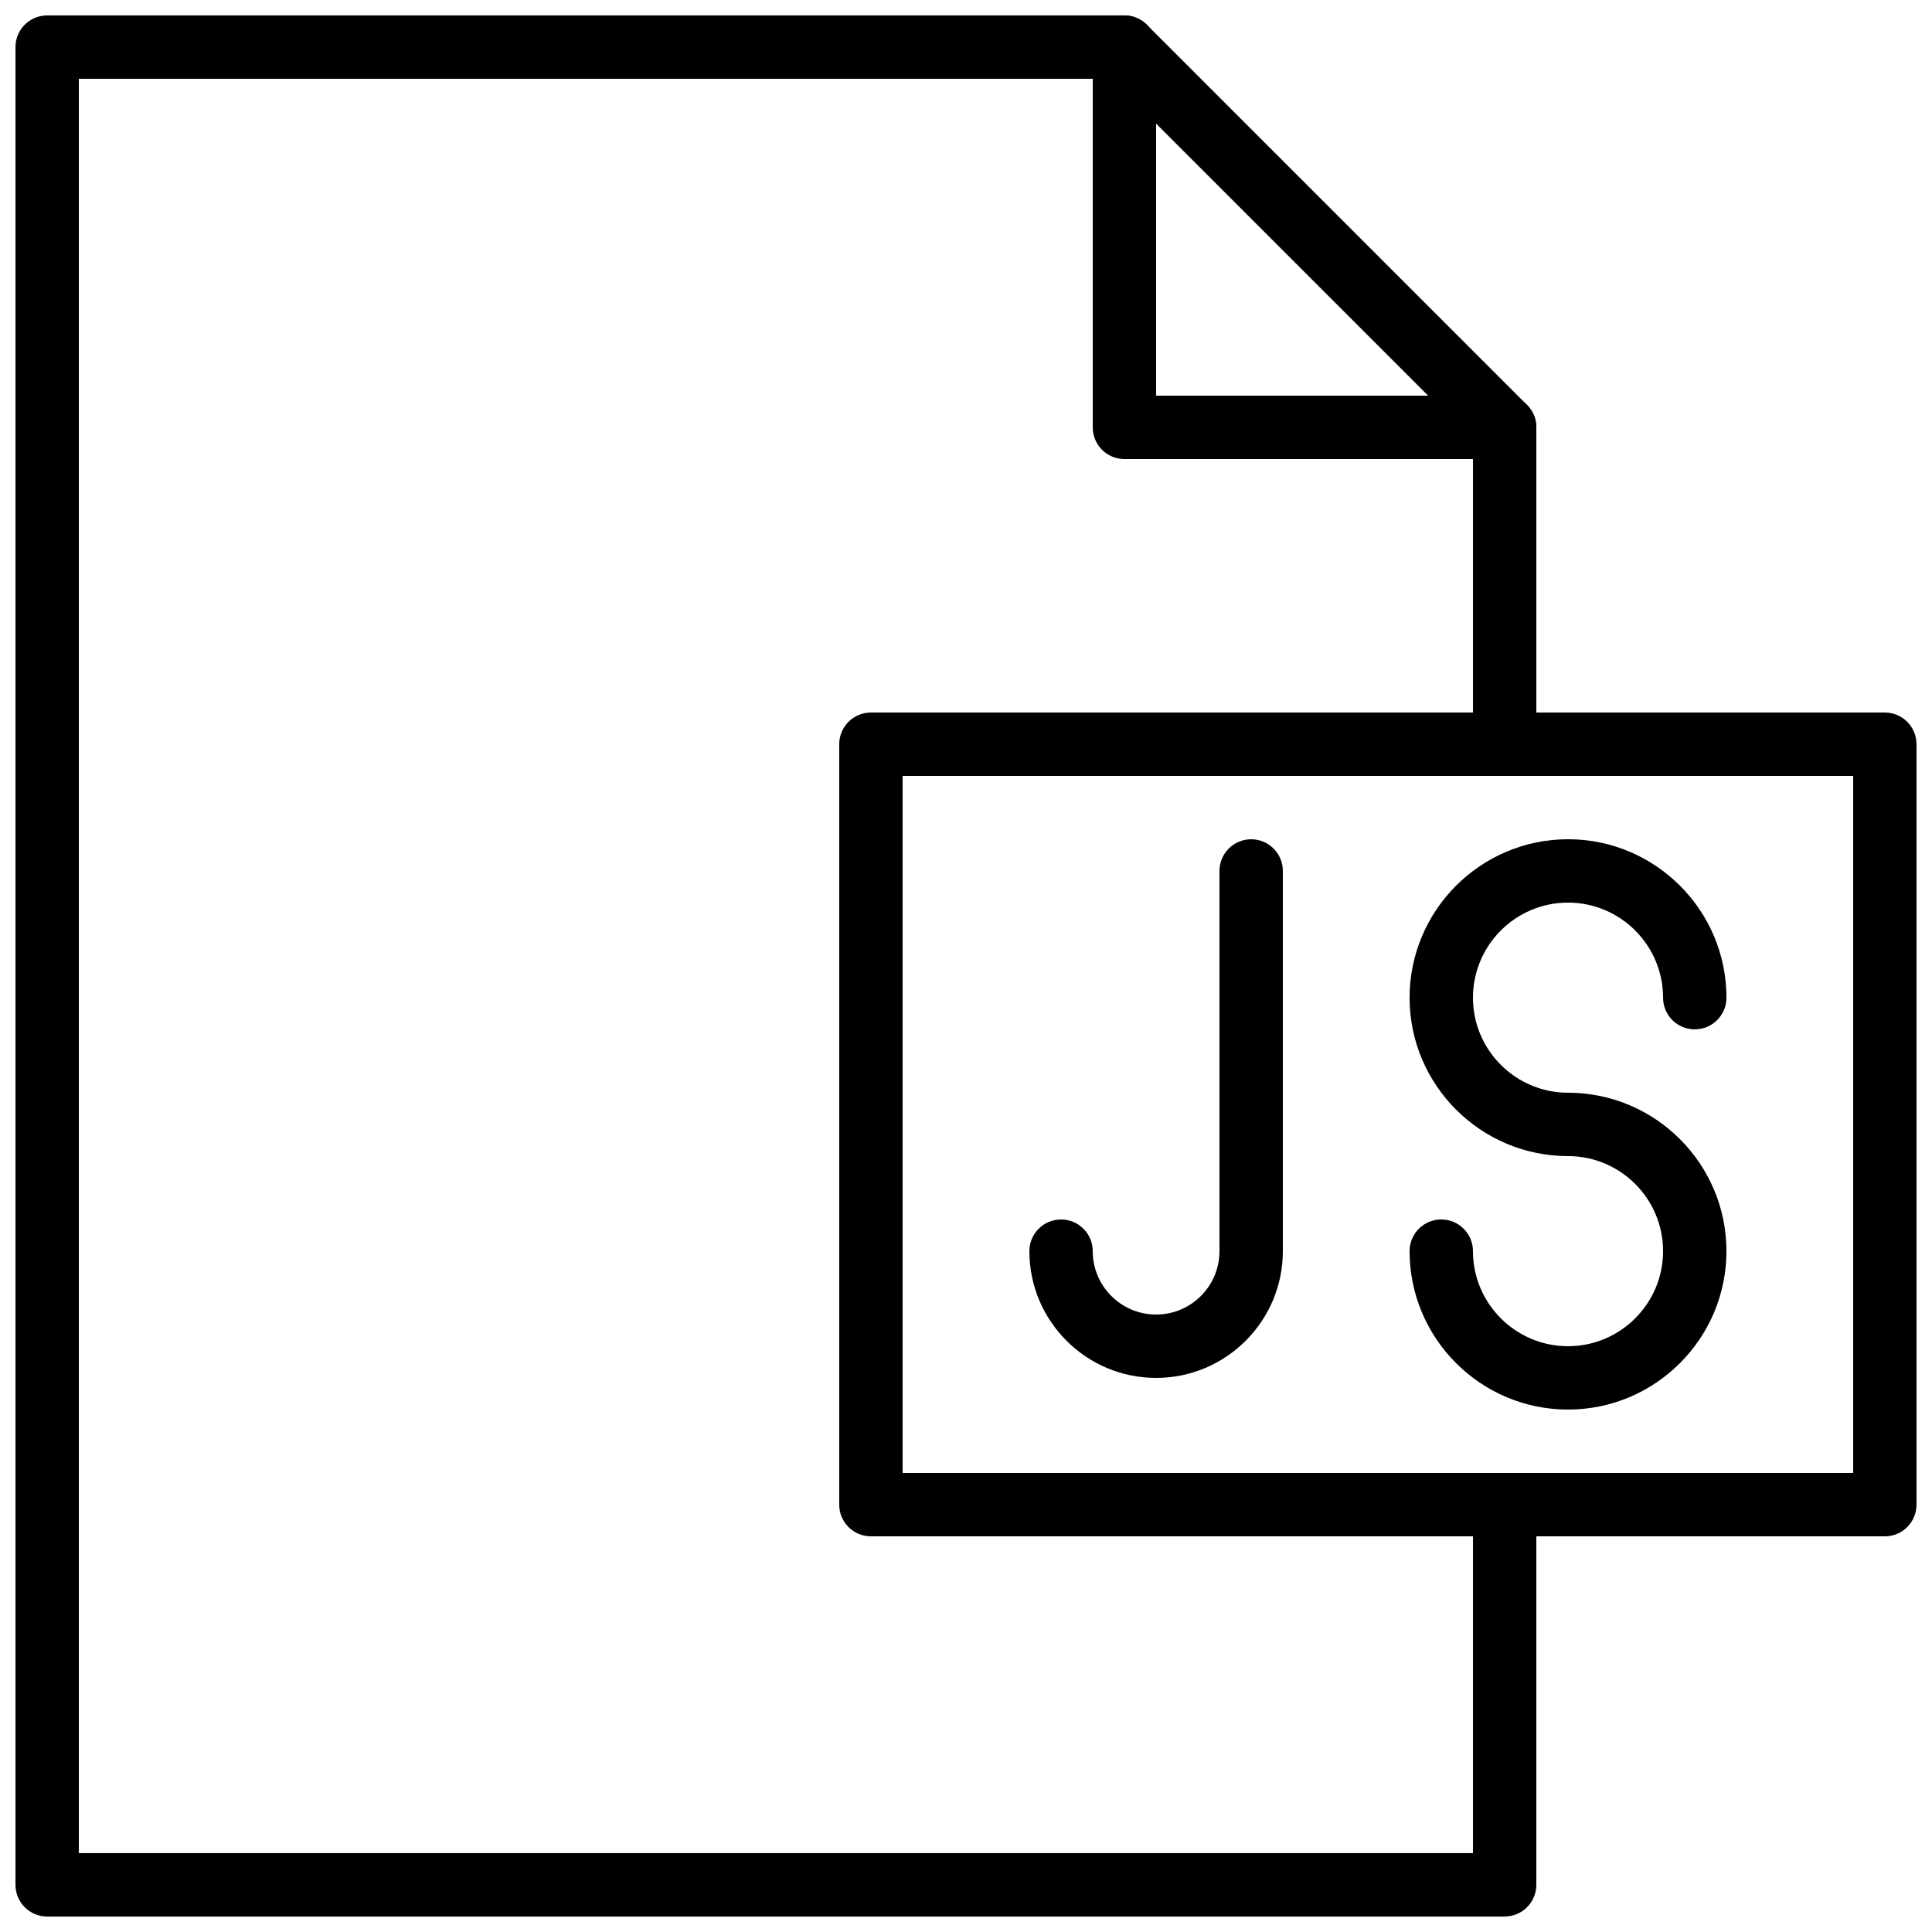 <?xml version="1.0" encoding="UTF-8"?>
<!-- Uploaded to: SVG Repo, www.svgrepo.com, Generator: SVG Repo Mixer Tools -->
<svg width="800px" height="800px" version="1.1" viewBox="144 144 512 512" xmlns="http://www.w3.org/2000/svg">
 <defs>
  <clipPath id="c">
   <path d="m433 148.09h119v117.91h-119z"/>
  </clipPath>
  <clipPath id="b">
   <path d="m366 332h285.9v220h-285.9z"/>
  </clipPath>
  <clipPath id="a">
   <path d="m148.09 148.09h403.91v503.81h-403.91z"/>
  </clipPath>
 </defs>
 <path d="m559.54 517.55c-23.152 0-41.984-18.836-41.984-41.984 0-4.637 3.754-8.398 8.395-8.398 4.644 0 8.398 3.762 8.398 8.398 0 13.887 11.301 25.191 25.191 25.191 13.887 0 25.191-11.305 25.191-25.191 0-13.891-11.305-25.191-25.191-25.191-23.152 0-41.984-18.832-41.984-41.984 0-23.148 18.832-41.984 41.984-41.984 23.148 0 41.984 18.836 41.984 41.984 0 4.637-3.754 8.398-8.398 8.398s-8.395-3.762-8.395-8.398c0-13.887-11.305-25.191-25.191-25.191-13.891 0-25.191 11.305-25.191 25.191 0 13.891 11.301 25.191 25.191 25.191 23.148 0 41.984 18.832 41.984 41.984 0 23.148-18.836 41.984-41.984 41.984" fill-rule="evenodd"/>
 <g clip-path="url(#c)">
  <path d="m450.38 248.86h72.094l-72.094-72.094zm92.367 16.793h-100.76c-4.644 0-8.398-3.762-8.398-8.395v-100.76c0-3.394 2.039-6.457 5.18-7.762 3.148-1.293 6.762-0.578 9.152 1.824l100.76 100.76c2.402 2.402 3.125 6.012 1.824 9.152-1.293 3.133-4.367 5.18-7.758 5.18z" fill-rule="evenodd"/>
 </g>
 <g clip-path="url(#b)">
  <path d="m383.2 534.35h251.91v-184.73h-251.91zm260.3 16.793h-268.7c-4.644 0-8.398-3.762-8.398-8.395v-201.52c0-4.637 3.754-8.398 8.398-8.398h268.7c4.641 0 8.395 3.762 8.395 8.398v201.52c0 4.633-3.754 8.395-8.395 8.395z" fill-rule="evenodd"/>
 </g>
 <g clip-path="url(#a)">
  <path d="m542.75 651.9h-386.25c-4.644 0-8.398-3.762-8.398-8.395v-487.02c0-4.637 3.754-8.398 8.398-8.398h285.49c4.641 0 8.395 3.762 8.395 8.398 0 4.633-3.754 8.395-8.395 8.395h-277.1v470.22h369.46v-92.363c0-4.637 3.754-8.398 8.398-8.398 4.641 0 8.395 3.762 8.395 8.398v100.76c0 4.633-3.754 8.395-8.395 8.395" fill-rule="evenodd"/>
 </g>
 <path d="m542.75 349.62c-4.644 0-8.398-3.762-8.398-8.395v-83.969c0-4.637 3.754-8.398 8.398-8.398 4.641 0 8.395 3.762 8.395 8.398v83.969c0 4.633-3.754 8.395-8.395 8.395" fill-rule="evenodd"/>
 <path d="m450.38 509.16c-18.523 0-33.586-15.062-33.586-33.586 0-4.637 3.754-8.398 8.395-8.398 4.644 0 8.398 3.762 8.398 8.398 0 9.262 7.531 16.793 16.793 16.793 9.262 0 16.793-7.531 16.793-16.793v-100.76c0-4.637 3.754-8.398 8.398-8.398 4.644 0 8.395 3.762 8.395 8.398v100.76c0 18.523-15.062 33.586-33.586 33.586" fill-rule="evenodd"/>
</svg>